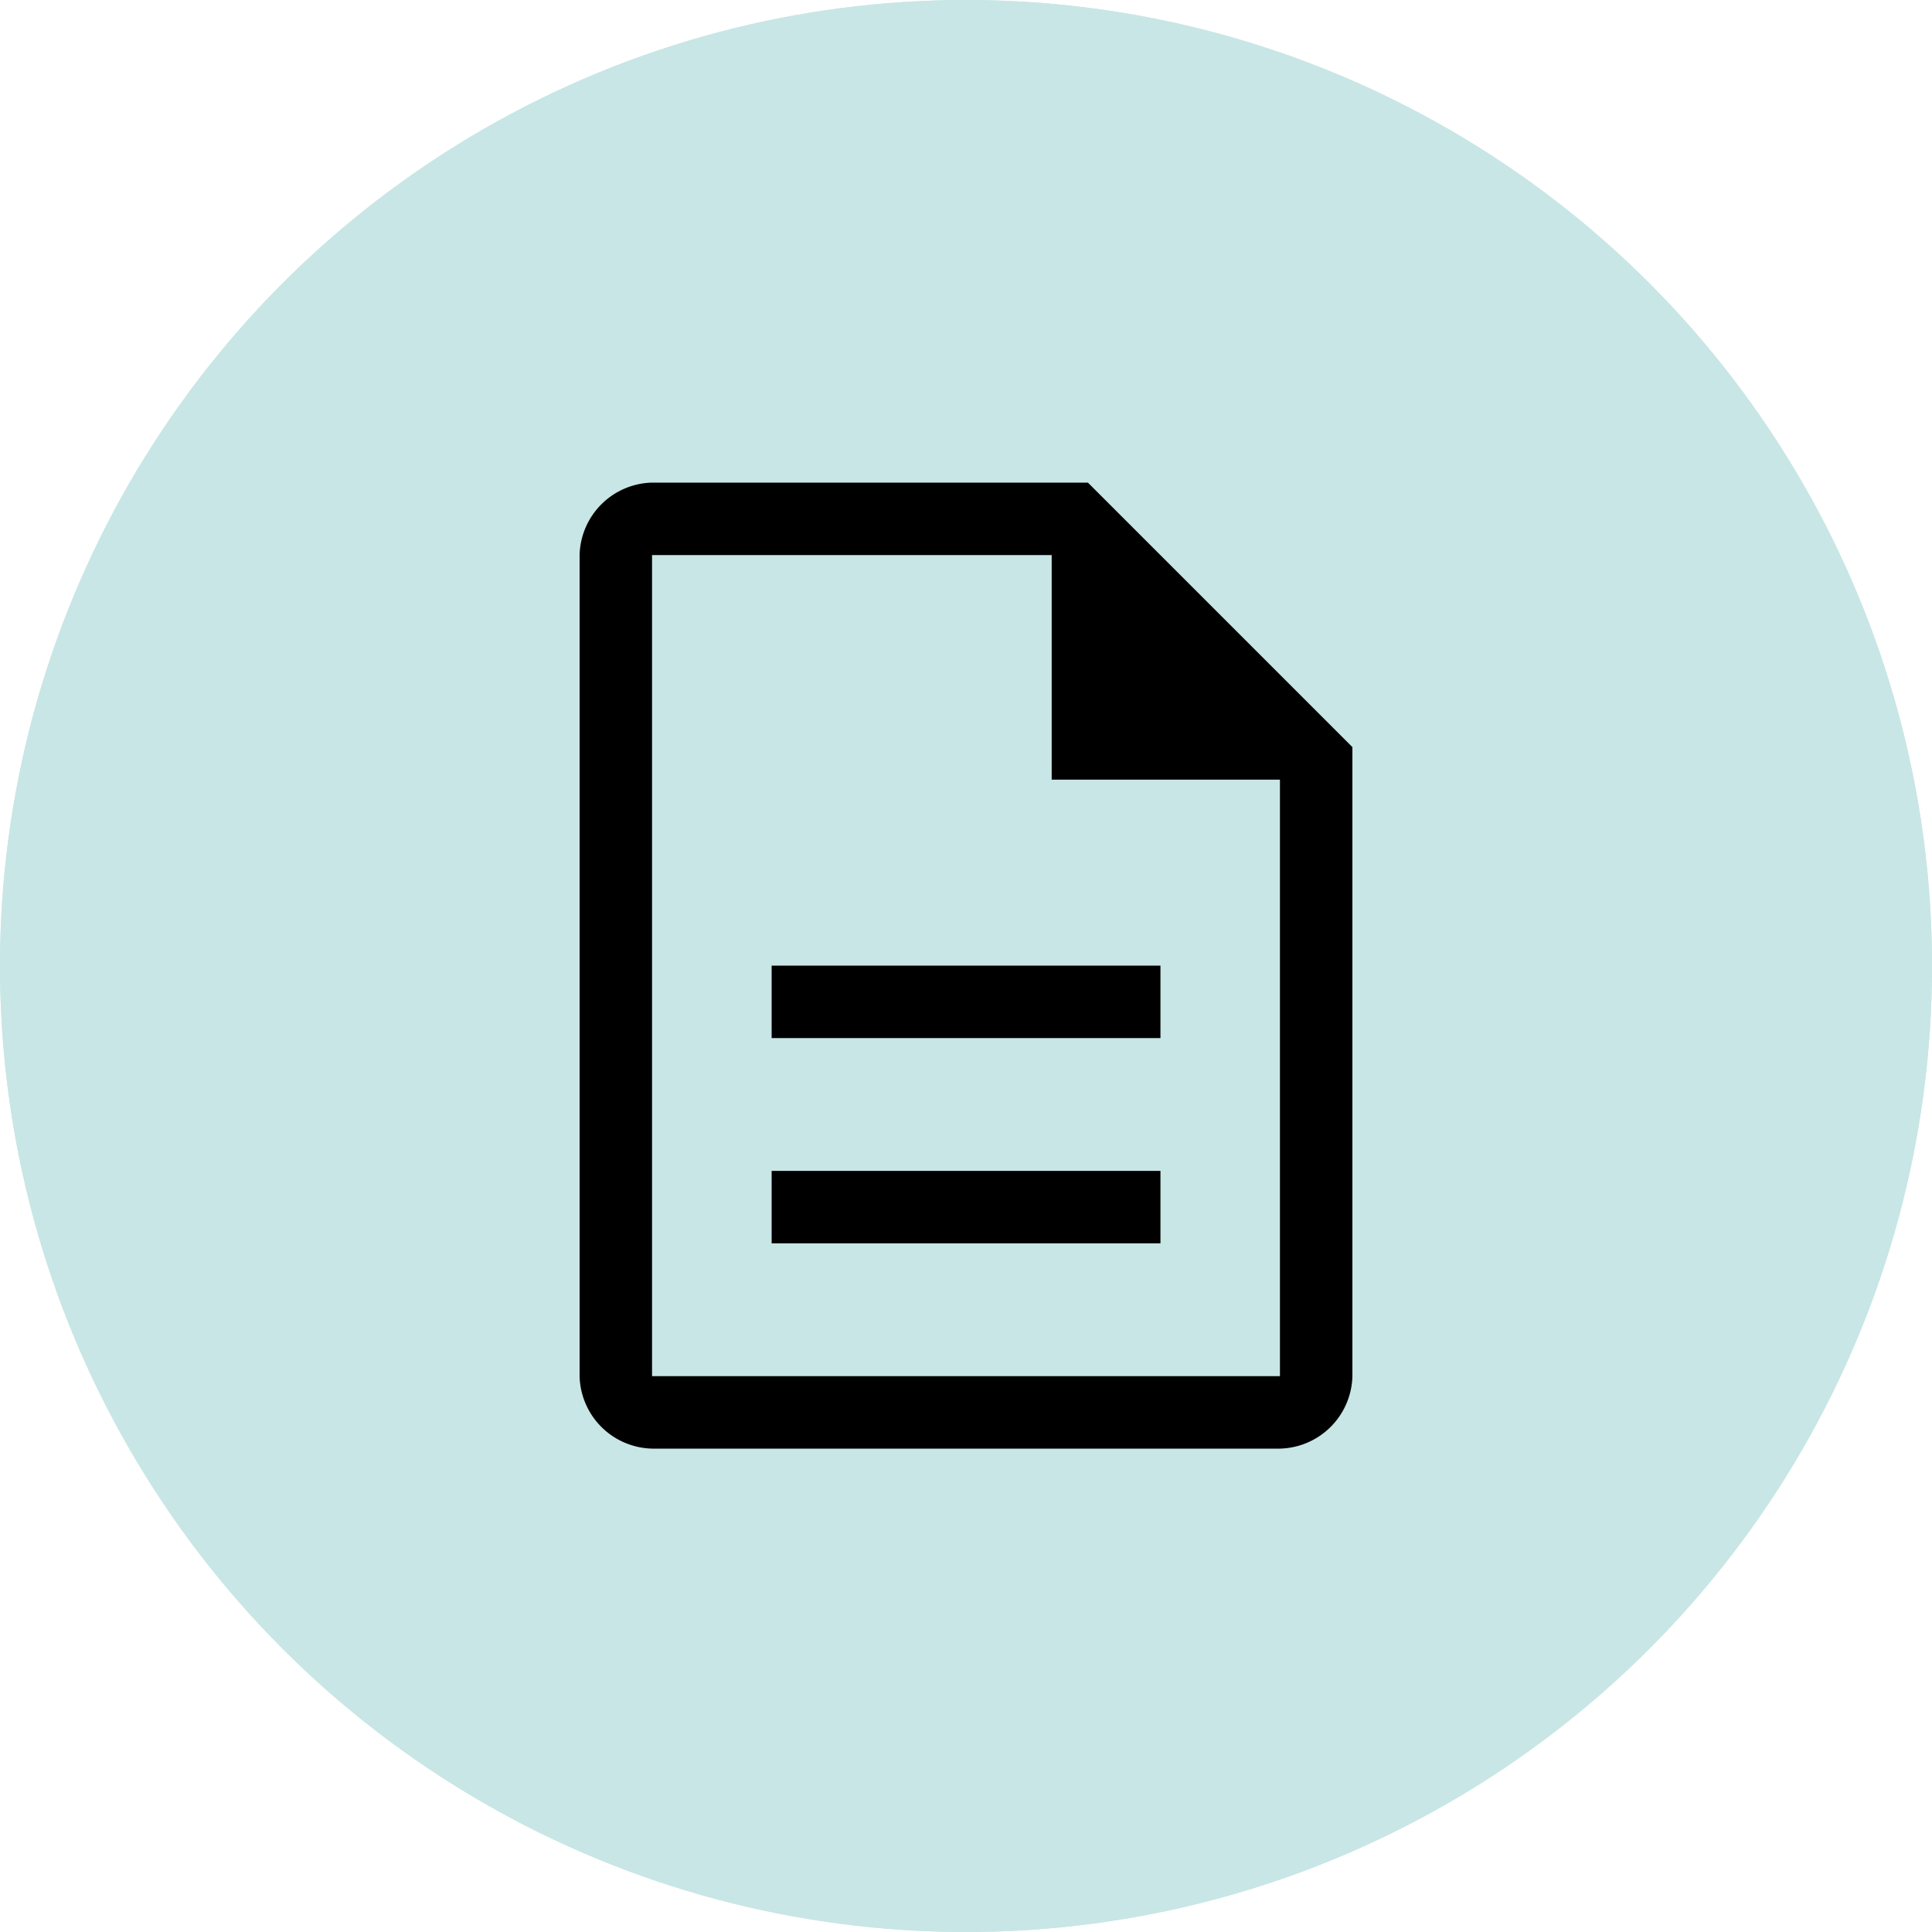 <svg xmlns="http://www.w3.org/2000/svg" width="20" height="20" viewBox="0 0 20 20">
  <g id="Group_601" data-name="Group 601" transform="translate(-20 -143.32)">
    <g id="Group_597" data-name="Group 597" transform="translate(20 143.32)">
      <g id="Ellipse_124" data-name="Ellipse 124" fill="#c8e6e5" stroke="#c8e6e5" stroke-width="1">
        <circle cx="10" cy="10" r="10" stroke="none"/>
        <circle cx="10" cy="10" r="9.5" fill="none"/>
      </g>
    </g>
    <path id="description_FILL0_wght400_GRAD0_opsz48" d="M9.988,11.875h4.025v-.75H9.988Zm0-2.125h4.025V9H9.988ZM8.75,14A.769.769,0,0,1,8,13.25V4.75A.769.769,0,0,1,8.75,4h4.512L16,6.738V13.25a.769.769,0,0,1-.75.75Zm4.137-6.925V4.75H8.75v8.5h6.5V7.075ZM8.75,4.75v0Z" transform="translate(18 144.316)"/>
  </g>
</svg>
